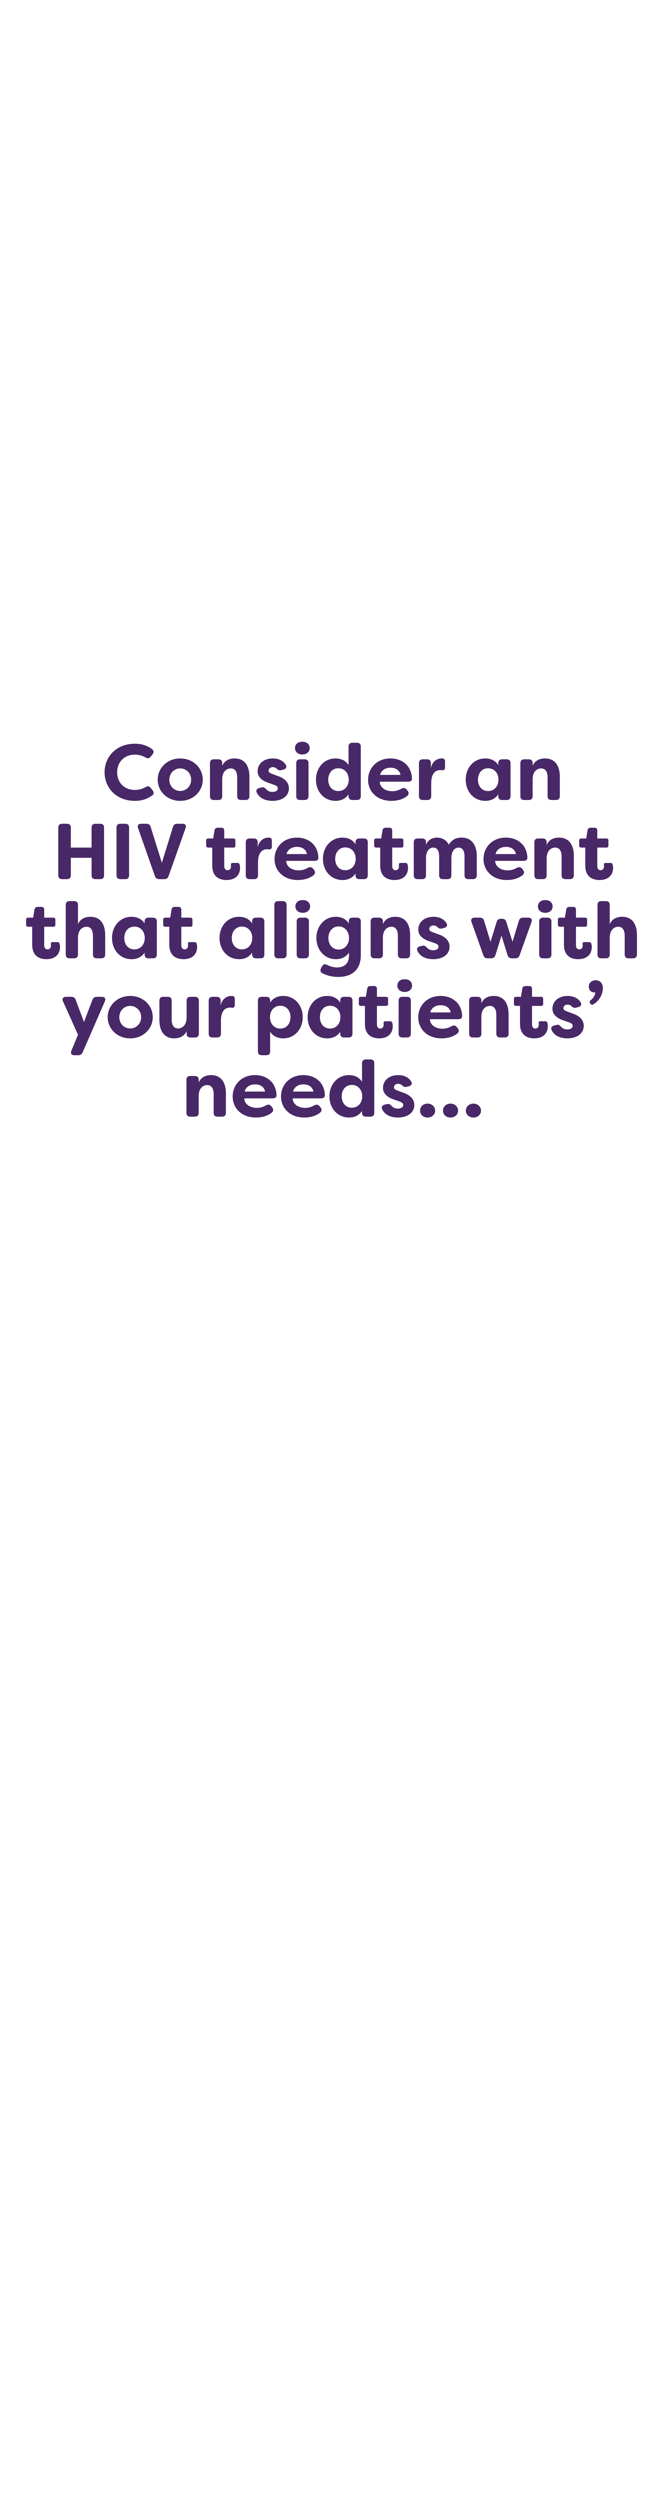 <svg width="160" height="600" viewBox="0 0 160 600" fill="none" xmlns="http://www.w3.org/2000/svg">
<path d="M32.417 192.209C27.915 192.209 25.122 189.055 25.122 185.35C25.122 181.645 27.915 178.491 32.417 178.491C34.127 178.491 35.382 178.985 36.483 179.745C36.959 180.068 37.016 180.543 36.673 181.018L36.199 181.607C35.856 182.082 35.438 182.082 34.925 181.778C34.166 181.341 33.254 181.113 32.417 181.113C29.758 181.113 28.142 183.013 28.142 185.35C28.142 187.687 29.758 189.587 32.417 189.587C33.254 189.587 34.166 189.359 34.925 188.922C35.438 188.618 35.856 188.618 36.199 189.093L36.673 189.682C37.016 190.176 36.996 190.594 36.578 190.898C35.458 191.696 34.184 192.209 32.417 192.209ZM43.3 192.209C40.203 192.209 37.885 189.948 37.885 187.117C37.885 184.305 40.203 182.025 43.3 182.025C46.397 182.025 48.715 184.305 48.715 187.117C48.715 189.929 46.397 192.209 43.3 192.209ZM43.3 189.834C44.763 189.834 45.922 188.656 45.922 187.136C45.922 185.597 44.763 184.419 43.3 184.419C41.818 184.419 40.678 185.597 40.678 187.136C40.678 188.656 41.818 189.834 43.3 189.834ZM51.354 192C50.765 192 50.442 191.677 50.442 191.088V183.146C50.442 182.557 50.765 182.234 51.354 182.234H52.475C53.064 182.234 53.387 182.557 53.387 183.146V183.792C53.862 182.671 54.907 182.025 56.351 182.025C58.973 182.025 59.923 184.077 59.923 186.376V191.088C59.923 191.677 59.581 192 58.992 192H57.89C57.301 192 56.978 191.677 56.978 191.088V186.585C56.978 185.217 56.446 184.419 55.439 184.419C54.432 184.419 53.387 185.198 53.387 187.022V191.088C53.387 191.677 53.064 192 52.475 192H51.354ZM65.475 192.209C63.746 192.209 62.34 191.563 61.694 190.252C61.409 189.682 61.713 189.264 62.302 189.112L62.891 188.979C63.404 188.846 63.632 189.093 64.031 189.492C64.373 189.872 64.886 190.062 65.494 190.062C66.235 190.062 66.748 189.72 66.748 189.207C66.748 188.789 66.463 188.58 65.836 188.352L64.639 187.934C63.632 187.611 61.884 186.87 61.884 185.103C61.884 183.279 63.404 182.025 65.513 182.025C66.767 182.025 67.907 182.424 68.629 183.507C69.009 184.058 68.724 184.552 68.097 184.704L67.565 184.837C67.071 184.97 66.805 184.799 66.463 184.476C66.197 184.21 65.855 184.115 65.513 184.115C64.905 184.115 64.525 184.495 64.525 184.951C64.525 185.369 64.905 185.578 65.418 185.749L66.634 186.205C68.648 186.87 69.37 187.953 69.408 189.15C69.408 191.202 67.584 192.209 65.475 192.209ZM72.632 181.075C71.549 181.075 70.865 180.41 70.865 179.555C70.865 178.681 71.492 178.016 72.632 178.016C73.753 178.016 74.399 178.681 74.399 179.555C74.399 180.41 73.715 181.075 72.632 181.075ZM72.081 192C71.492 192 71.169 191.677 71.169 191.088V183.146C71.169 182.557 71.492 182.234 72.081 182.234H73.183C73.772 182.234 74.114 182.557 74.114 183.146V191.088C74.114 191.677 73.772 192 73.183 192H72.081ZM80.616 192.209C77.861 192.209 75.904 190.005 75.904 187.117C75.904 184.248 77.861 182.025 80.616 182.025C81.889 182.025 83.029 182.519 83.732 183.621V179.175C83.732 178.586 84.074 178.263 84.663 178.263H85.765C86.354 178.263 86.677 178.586 86.677 179.175V191.088C86.677 191.677 86.354 192 85.765 192H84.663C84.074 192 83.732 191.677 83.732 191.088V190.632C83.029 191.715 81.889 192.209 80.616 192.209ZM81.281 189.853C82.782 189.853 83.77 188.675 83.789 187.117C83.77 185.559 82.782 184.381 81.281 184.381C79.761 184.381 78.849 185.616 78.849 187.117C78.849 188.637 79.761 189.853 81.281 189.853ZM94.052 192.209C90.556 192.209 88.428 189.948 88.428 187.155C88.428 184.4 90.499 182.025 93.786 182.025C96.56 182.025 98.84 183.697 98.973 186.813C98.992 187.364 98.612 187.611 98.042 187.611H91.24C91.202 188.77 92.361 189.891 94.242 189.891C94.945 189.891 95.667 189.72 96.408 189.302C96.921 189.017 97.339 189.055 97.7 189.492L97.909 189.758C98.289 190.214 98.251 190.727 97.738 191.107C96.617 191.924 95.306 192.209 94.052 192.209ZM91.316 185.977H96.218C95.952 184.666 94.831 184.248 93.824 184.248C92.798 184.248 91.639 184.704 91.316 185.977ZM101.563 192C100.974 192 100.651 191.677 100.651 191.088V183.146C100.651 182.557 100.974 182.234 101.563 182.234H102.608C103.197 182.234 103.52 182.557 103.52 183.146V184.362C103.843 182.576 105.211 182.025 106.047 182.025L106.37 182.044C106.826 182.082 106.921 182.443 106.921 182.823V184.153C106.921 184.685 106.655 184.913 106.256 184.856C106.085 184.837 105.933 184.818 105.781 184.818C104.641 184.818 103.596 185.559 103.596 188.01V191.088C103.596 191.677 103.273 192 102.684 192H101.563ZM116.574 192.209C113.838 192.209 111.881 190.005 111.881 187.117C111.881 184.248 113.838 182.025 116.574 182.025C117.866 182.025 119.006 182.519 119.709 183.621V183.146C119.709 182.557 120.032 182.234 120.621 182.234H121.742C122.331 182.234 122.654 182.557 122.654 183.146V191.088C122.654 191.677 122.331 192 121.742 192H120.621C120.032 192 119.709 191.677 119.709 191.088V190.632C119.006 191.715 117.866 192.209 116.574 192.209ZM117.258 189.853C118.759 189.853 119.747 188.675 119.747 187.117C119.747 185.559 118.759 184.381 117.258 184.381C115.719 184.381 114.826 185.616 114.826 187.117C114.826 188.637 115.719 189.853 117.258 189.853ZM125.925 192C125.336 192 125.013 191.677 125.013 191.088V183.146C125.013 182.557 125.336 182.234 125.925 182.234H127.046C127.635 182.234 127.958 182.557 127.958 183.146V183.792C128.433 182.671 129.478 182.025 130.922 182.025C133.544 182.025 134.494 184.077 134.494 186.376V191.088C134.494 191.677 134.152 192 133.563 192H132.461C131.872 192 131.549 191.677 131.549 191.088V186.585C131.549 185.217 131.017 184.419 130.01 184.419C129.003 184.419 127.958 185.198 127.958 187.022V191.088C127.958 191.677 127.635 192 127.046 192H125.925ZM14.93 211C14.341 211 13.999 210.677 13.999 210.088V198.612C13.999 198.023 14.341 197.7 14.93 197.7H16.108C16.697 197.7 17.02 198.023 17.02 198.612V203.419H21.998V198.612C21.998 198.023 22.321 197.7 22.91 197.7H24.088C24.677 197.7 25 198.023 25 198.612V210.088C25 210.677 24.677 211 24.088 211H22.91C22.321 211 21.998 210.677 21.998 210.088V205.87H17.02V210.088C17.02 210.677 16.697 211 16.108 211H14.93ZM28.92 211C28.331 211 27.989 210.677 27.989 210.088V198.612C27.989 198.023 28.331 197.7 28.92 197.7H30.098C30.687 197.7 31.01 198.023 31.01 198.612V210.088C31.01 210.677 30.687 211 30.098 211H28.92ZM38.257 211C37.744 211 37.402 210.772 37.212 210.259L33.165 198.745C32.937 198.118 33.222 197.7 33.887 197.7H35.179C35.711 197.7 36.053 197.947 36.205 198.479L38.884 207.067L41.544 198.479C41.696 197.947 42.038 197.7 42.57 197.7H43.843C44.527 197.7 44.812 198.118 44.584 198.745L40.499 210.259C40.328 210.772 39.986 211 39.473 211H38.257ZM54.406 211.209C52.753 211.209 50.986 210.449 50.986 207.751V203.419H50.017C49.713 203.419 49.523 203.248 49.523 202.944V201.709C49.523 201.405 49.713 201.234 50.017 201.234H51.214L51.537 199.258C51.613 198.859 51.879 198.65 52.278 198.65H53.209C53.646 198.65 53.874 198.897 53.874 199.315V201.234H56.078C56.382 201.234 56.553 201.405 56.553 201.709V202.944C56.553 203.248 56.382 203.419 56.078 203.419H53.874V207.846C53.874 208.568 54.235 208.853 54.672 208.853C55.166 208.853 55.489 208.473 55.489 207.96C55.489 207.865 55.489 207.751 55.47 207.618C55.432 207.276 55.546 207.105 55.869 207.105H57.028C57.275 207.105 57.484 207.2 57.56 207.485C57.636 207.77 57.674 208.074 57.674 208.226C57.674 210.335 56.173 211.209 54.406 211.209ZM59.954 211C59.365 211 59.042 210.677 59.042 210.088V202.146C59.042 201.557 59.365 201.234 59.954 201.234H60.999C61.588 201.234 61.911 201.557 61.911 202.146V203.362C62.234 201.576 63.602 201.025 64.438 201.025L64.761 201.044C65.217 201.082 65.312 201.443 65.312 201.823V203.153C65.312 203.685 65.046 203.913 64.647 203.856C64.476 203.837 64.324 203.818 64.172 203.818C63.032 203.818 61.987 204.559 61.987 207.01V210.088C61.987 210.677 61.664 211 61.075 211H59.954ZM71.573 211.209C68.077 211.209 65.949 208.948 65.949 206.155C65.949 203.4 68.02 201.025 71.307 201.025C74.081 201.025 76.361 202.697 76.494 205.813C76.513 206.364 76.133 206.611 75.563 206.611H68.761C68.723 207.77 69.882 208.891 71.763 208.891C72.466 208.891 73.188 208.72 73.929 208.302C74.442 208.017 74.86 208.055 75.221 208.492L75.43 208.758C75.81 209.214 75.772 209.727 75.259 210.107C74.138 210.924 72.827 211.209 71.573 211.209ZM68.837 204.977H73.739C73.473 203.666 72.352 203.248 71.345 203.248C70.319 203.248 69.16 203.704 68.837 204.977ZM82.276 211.209C79.54 211.209 77.583 209.005 77.583 206.117C77.583 203.248 79.54 201.025 82.276 201.025C83.568 201.025 84.708 201.519 85.411 202.621V202.146C85.411 201.557 85.734 201.234 86.323 201.234H87.444C88.033 201.234 88.356 201.557 88.356 202.146V210.088C88.356 210.677 88.033 211 87.444 211H86.323C85.734 211 85.411 210.677 85.411 210.088V209.632C84.708 210.715 83.568 211.209 82.276 211.209ZM82.96 208.853C84.461 208.853 85.449 207.675 85.449 206.117C85.449 204.559 84.461 203.381 82.96 203.381C81.421 203.381 80.528 204.616 80.528 206.117C80.528 207.637 81.421 208.853 82.96 208.853ZM94.762 211.209C93.109 211.209 91.342 210.449 91.342 207.751V203.419H90.373C90.069 203.419 89.879 203.248 89.879 202.944V201.709C89.879 201.405 90.069 201.234 90.373 201.234H91.57L91.893 199.258C91.969 198.859 92.235 198.65 92.634 198.65H93.565C94.002 198.65 94.23 198.897 94.23 199.315V201.234H96.434C96.738 201.234 96.909 201.405 96.909 201.709V202.944C96.909 203.248 96.738 203.419 96.434 203.419H94.23V207.846C94.23 208.568 94.591 208.853 95.028 208.853C95.522 208.853 95.845 208.473 95.845 207.96C95.845 207.865 95.845 207.751 95.826 207.618C95.788 207.276 95.902 207.105 96.225 207.105H97.384C97.631 207.105 97.84 207.2 97.916 207.485C97.992 207.77 98.03 208.074 98.03 208.226C98.03 210.335 96.529 211.209 94.762 211.209ZM100.311 211C99.722 211 99.399 210.677 99.399 210.088V202.146C99.399 201.557 99.722 201.234 100.311 201.234H101.432C102.021 201.234 102.344 201.557 102.344 202.146V202.792C102.724 201.671 103.769 201.025 104.985 201.025C106.106 201.025 107.189 201.5 107.816 202.716C108.728 201.272 109.849 201.025 110.951 201.025C113.478 201.025 114.542 203.096 114.542 205.395V210.088C114.542 210.677 114.2 211 113.611 211H112.509C111.92 211 111.597 210.677 111.597 210.088V205.528C111.597 204.16 111.065 203.419 110.191 203.419C109.374 203.419 108.481 204.084 108.443 205.87V210.088C108.443 210.677 108.12 211 107.531 211H106.41C105.821 211 105.498 210.677 105.498 210.088V205.528C105.498 204.16 104.985 203.419 104.111 203.419C103.237 203.419 102.344 204.141 102.344 205.965V210.088C102.344 210.677 102.021 211 101.432 211H100.311ZM121.782 211.209C118.286 211.209 116.158 208.948 116.158 206.155C116.158 203.4 118.229 201.025 121.516 201.025C124.29 201.025 126.57 202.697 126.703 205.813C126.722 206.364 126.342 206.611 125.772 206.611H118.97C118.932 207.77 120.091 208.891 121.972 208.891C122.675 208.891 123.397 208.72 124.138 208.302C124.651 208.017 125.069 208.055 125.43 208.492L125.639 208.758C126.019 209.214 125.981 209.727 125.468 210.107C124.347 210.924 123.036 211.209 121.782 211.209ZM119.046 204.977H123.948C123.682 203.666 122.561 203.248 121.554 203.248C120.528 203.248 119.369 203.704 119.046 204.977ZM129.293 211C128.704 211 128.381 210.677 128.381 210.088V202.146C128.381 201.557 128.704 201.234 129.293 201.234H130.414C131.003 201.234 131.326 201.557 131.326 202.146V202.792C131.801 201.671 132.846 201.025 134.29 201.025C136.912 201.025 137.862 203.077 137.862 205.376V210.088C137.862 210.677 137.52 211 136.931 211H135.829C135.24 211 134.917 210.677 134.917 210.088V205.585C134.917 204.217 134.385 203.419 133.378 203.419C132.371 203.419 131.326 204.198 131.326 206.022V210.088C131.326 210.677 131.003 211 130.414 211H129.293ZM144.025 211.209C142.372 211.209 140.605 210.449 140.605 207.751V203.419H139.636C139.332 203.419 139.142 203.248 139.142 202.944V201.709C139.142 201.405 139.332 201.234 139.636 201.234H140.833L141.156 199.258C141.232 198.859 141.498 198.65 141.897 198.65H142.828C143.265 198.65 143.493 198.897 143.493 199.315V201.234H145.697C146.001 201.234 146.172 201.405 146.172 201.709V202.944C146.172 203.248 146.001 203.419 145.697 203.419H143.493V207.846C143.493 208.568 143.854 208.853 144.291 208.853C144.785 208.853 145.108 208.473 145.108 207.96C145.108 207.865 145.108 207.751 145.089 207.618C145.051 207.276 145.165 207.105 145.488 207.105H146.647C146.894 207.105 147.103 207.2 147.179 207.485C147.255 207.77 147.293 208.074 147.293 208.226C147.293 210.335 145.792 211.209 144.025 211.209ZM11.155 230.209C9.502 230.209 7.735 229.449 7.735 226.751V222.419H6.766C6.462 222.419 6.272 222.248 6.272 221.944V220.709C6.272 220.405 6.462 220.234 6.766 220.234H7.963L8.286 218.258C8.362 217.859 8.628 217.65 9.027 217.65H9.958C10.395 217.65 10.623 217.897 10.623 218.315V220.234H12.827C13.131 220.234 13.302 220.405 13.302 220.709V221.944C13.302 222.248 13.131 222.419 12.827 222.419H10.623V226.846C10.623 227.568 10.984 227.853 11.421 227.853C11.915 227.853 12.238 227.473 12.238 226.96C12.238 226.865 12.238 226.751 12.219 226.618C12.181 226.276 12.295 226.105 12.618 226.105H13.777C14.024 226.105 14.233 226.2 14.309 226.485C14.385 226.77 14.423 227.074 14.423 227.226C14.423 229.335 12.922 230.209 11.155 230.209ZM16.703 230C16.114 230 15.791 229.677 15.791 229.088V217.175C15.791 216.586 16.114 216.263 16.703 216.263H17.824C18.413 216.263 18.736 216.586 18.736 217.175V221.792C19.211 220.671 20.256 220.025 21.7 220.025C24.322 220.025 25.272 222.077 25.272 224.376V229.088C25.272 229.677 24.93 230 24.341 230H23.239C22.65 230 22.327 229.677 22.327 229.088V224.585C22.327 223.217 21.795 222.419 20.788 222.419C19.781 222.419 18.736 223.198 18.736 225.022V229.088C18.736 229.677 18.413 230 17.824 230H16.703ZM31.603 230.209C28.867 230.209 26.91 228.005 26.91 225.117C26.91 222.248 28.867 220.025 31.603 220.025C32.895 220.025 34.035 220.519 34.738 221.621V221.146C34.738 220.557 35.061 220.234 35.65 220.234H36.771C37.36 220.234 37.683 220.557 37.683 221.146V229.088C37.683 229.677 37.36 230 36.771 230H35.65C35.061 230 34.738 229.677 34.738 229.088V228.632C34.035 229.715 32.895 230.209 31.603 230.209ZM32.287 227.853C33.788 227.853 34.776 226.675 34.776 225.117C34.776 223.559 33.788 222.381 32.287 222.381C30.748 222.381 29.855 223.616 29.855 225.117C29.855 226.637 30.748 227.853 32.287 227.853ZM44.089 230.209C42.436 230.209 40.669 229.449 40.669 226.751V222.419H39.7C39.396 222.419 39.206 222.248 39.206 221.944V220.709C39.206 220.405 39.396 220.234 39.7 220.234H40.897L41.22 218.258C41.296 217.859 41.562 217.65 41.961 217.65H42.892C43.329 217.65 43.557 217.897 43.557 218.315V220.234H45.761C46.065 220.234 46.236 220.405 46.236 220.709V221.944C46.236 222.248 46.065 222.419 45.761 222.419H43.557V226.846C43.557 227.568 43.918 227.853 44.355 227.853C44.849 227.853 45.172 227.473 45.172 226.96C45.172 226.865 45.172 226.751 45.153 226.618C45.115 226.276 45.229 226.105 45.552 226.105H46.711C46.958 226.105 47.167 226.2 47.243 226.485C47.319 226.77 47.357 227.074 47.357 227.226C47.357 229.335 45.856 230.209 44.089 230.209ZM57.431 230.209C54.695 230.209 52.738 228.005 52.738 225.117C52.738 222.248 54.695 220.025 57.431 220.025C58.723 220.025 59.863 220.519 60.566 221.621V221.146C60.566 220.557 60.889 220.234 61.478 220.234H62.599C63.188 220.234 63.511 220.557 63.511 221.146V229.088C63.511 229.677 63.188 230 62.599 230H61.478C60.889 230 60.566 229.677 60.566 229.088V228.632C59.863 229.715 58.723 230.209 57.431 230.209ZM58.115 227.853C59.616 227.853 60.604 226.675 60.604 225.117C60.604 223.559 59.616 222.381 58.115 222.381C56.576 222.381 55.683 223.616 55.683 225.117C55.683 226.637 56.576 227.853 58.115 227.853ZM66.82 230C66.231 230 65.908 229.677 65.908 229.088V217.175C65.908 216.586 66.231 216.263 66.82 216.263H67.922C68.511 216.263 68.853 216.586 68.853 217.175V229.088C68.853 229.677 68.511 230 67.922 230H66.82ZM72.734 219.075C71.651 219.075 70.967 218.41 70.967 217.555C70.967 216.681 71.594 216.016 72.734 216.016C73.855 216.016 74.501 216.681 74.501 217.555C74.501 218.41 73.817 219.075 72.734 219.075ZM72.183 230C71.594 230 71.271 229.677 71.271 229.088V221.146C71.271 220.557 71.594 220.234 72.183 220.234H73.285C73.874 220.234 74.216 220.557 74.216 221.146V229.088C74.216 229.677 73.874 230 73.285 230H72.183ZM81.269 234.465C79.749 234.465 78.495 234.123 77.469 233.591C76.956 233.325 76.861 232.85 77.146 232.337L77.374 231.919C77.659 231.387 78.077 231.292 78.609 231.577C79.35 231.957 80.148 232.185 81.003 232.185C82.656 232.185 83.834 231.292 83.834 229.354V228.632C83.131 229.715 81.953 230.209 80.68 230.209C77.925 230.209 76.006 227.91 76.006 225.117C76.006 222.324 77.925 220.025 80.68 220.025C81.953 220.025 83.093 220.519 83.796 221.621V221.07C83.796 220.519 84.138 220.234 84.727 220.234H85.772C86.361 220.234 86.684 220.557 86.684 221.146V229.278C86.684 233.021 84.214 234.465 81.269 234.465ZM81.345 227.891C82.846 227.891 83.834 226.675 83.853 225.117C83.834 223.559 82.846 222.343 81.345 222.343C79.825 222.343 78.894 223.616 78.894 225.117C78.894 226.637 79.825 227.891 81.345 227.891ZM89.957 230C89.368 230 89.045 229.677 89.045 229.088V221.146C89.045 220.557 89.368 220.234 89.957 220.234H91.078C91.667 220.234 91.99 220.557 91.99 221.146V221.792C92.465 220.671 93.51 220.025 94.954 220.025C97.576 220.025 98.526 222.077 98.526 224.376V229.088C98.526 229.677 98.184 230 97.595 230H96.493C95.904 230 95.581 229.677 95.581 229.088V224.585C95.581 223.217 95.049 222.419 94.042 222.419C93.035 222.419 91.99 223.198 91.99 225.022V229.088C91.99 229.677 91.667 230 91.078 230H89.957ZM104.078 230.209C102.349 230.209 100.943 229.563 100.297 228.252C100.012 227.682 100.316 227.264 100.905 227.112L101.494 226.979C102.007 226.846 102.235 227.093 102.634 227.492C102.976 227.872 103.489 228.062 104.097 228.062C104.838 228.062 105.351 227.72 105.351 227.207C105.351 226.789 105.066 226.58 104.439 226.352L103.242 225.934C102.235 225.611 100.487 224.87 100.487 223.103C100.487 221.279 102.007 220.025 104.116 220.025C105.37 220.025 106.51 220.424 107.232 221.507C107.612 222.058 107.327 222.552 106.7 222.704L106.168 222.837C105.674 222.97 105.408 222.799 105.066 222.476C104.8 222.21 104.458 222.115 104.116 222.115C103.508 222.115 103.128 222.495 103.128 222.951C103.128 223.369 103.508 223.578 104.021 223.749L105.237 224.205C107.251 224.87 107.973 225.953 108.011 227.15C108.011 229.202 106.187 230.209 104.078 230.209ZM117.16 230C116.628 230 116.286 229.772 116.115 229.259L113.284 221.298C113.037 220.652 113.341 220.234 114.025 220.234H115.279C115.83 220.234 116.153 220.462 116.305 221.013L117.844 226.029L119.307 221.279C119.459 220.747 119.801 220.5 120.333 220.5H120.618C121.15 220.5 121.492 220.747 121.644 221.279L123.126 226.029L124.646 221.013C124.798 220.462 125.14 220.234 125.672 220.234H126.926C127.61 220.234 127.914 220.652 127.686 221.298L124.836 229.259C124.665 229.772 124.323 230 123.791 230H122.974C122.442 230 122.1 229.753 121.929 229.24L120.485 224.547L119.022 229.24C118.87 229.753 118.509 230 117.977 230H117.16ZM130.995 219.075C129.912 219.075 129.228 218.41 129.228 217.555C129.228 216.681 129.855 216.016 130.995 216.016C132.116 216.016 132.762 216.681 132.762 217.555C132.762 218.41 132.078 219.075 130.995 219.075ZM130.444 230C129.855 230 129.532 229.677 129.532 229.088V221.146C129.532 220.557 129.855 220.234 130.444 220.234H131.546C132.135 220.234 132.477 220.557 132.477 221.146V229.088C132.477 229.677 132.135 230 131.546 230H130.444ZM138.904 230.209C137.251 230.209 135.484 229.449 135.484 226.751V222.419H134.515C134.211 222.419 134.021 222.248 134.021 221.944V220.709C134.021 220.405 134.211 220.234 134.515 220.234H135.712L136.035 218.258C136.111 217.859 136.377 217.65 136.776 217.65H137.707C138.144 217.65 138.372 217.897 138.372 218.315V220.234H140.576C140.88 220.234 141.051 220.405 141.051 220.709V221.944C141.051 222.248 140.88 222.419 140.576 222.419H138.372V226.846C138.372 227.568 138.733 227.853 139.17 227.853C139.664 227.853 139.987 227.473 139.987 226.96C139.987 226.865 139.987 226.751 139.968 226.618C139.93 226.276 140.044 226.105 140.367 226.105H141.526C141.773 226.105 141.982 226.2 142.058 226.485C142.134 226.77 142.172 227.074 142.172 227.226C142.172 229.335 140.671 230.209 138.904 230.209ZM144.452 230C143.863 230 143.54 229.677 143.54 229.088V217.175C143.54 216.586 143.863 216.263 144.452 216.263H145.573C146.162 216.263 146.485 216.586 146.485 217.175V221.792C146.96 220.671 148.005 220.025 149.449 220.025C152.071 220.025 153.021 222.077 153.021 224.376V229.088C153.021 229.677 152.679 230 152.09 230H150.988C150.399 230 150.076 229.677 150.076 229.088V224.585C150.076 223.217 149.544 222.419 148.537 222.419C147.53 222.419 146.485 223.198 146.485 225.022V229.088C146.485 229.677 146.162 230 145.573 230H144.452ZM17.846 253.256C17.162 253.256 16.877 252.819 17.142 252.192L18.738 248.335L15.129 240.317C14.844 239.69 15.148 239.234 15.832 239.234H17.123C17.655 239.234 18.017 239.462 18.188 239.975L20.183 245.276L22.197 239.975C22.387 239.462 22.747 239.234 23.261 239.234H24.495C25.18 239.234 25.465 239.671 25.198 240.317L19.86 252.553C19.651 253.047 19.308 253.256 18.796 253.256H17.846ZM31.285 249.209C28.188 249.209 25.87 246.948 25.87 244.117C25.87 241.305 28.188 239.025 31.285 239.025C34.382 239.025 36.7 241.305 36.7 244.117C36.7 246.929 34.382 249.209 31.285 249.209ZM31.285 246.834C32.748 246.834 33.907 245.656 33.907 244.136C33.907 242.597 32.748 241.419 31.285 241.419C29.803 241.419 28.663 242.597 28.663 244.136C28.663 245.656 29.803 246.834 31.285 246.834ZM41.848 249.209C39.245 249.209 38.295 247.157 38.295 244.858V240.146C38.295 239.557 38.618 239.234 39.207 239.234H40.328C40.917 239.234 41.24 239.557 41.24 240.146V244.649C41.24 246.017 41.772 246.834 42.779 246.834C43.767 246.834 44.831 246.036 44.831 244.212V240.146C44.831 239.557 45.154 239.234 45.743 239.234H46.845C47.434 239.234 47.776 239.557 47.776 240.146V248.088C47.776 248.677 47.434 249 46.845 249H45.743C45.154 249 44.831 248.677 44.831 248.088V247.461C44.337 248.563 43.311 249.209 41.848 249.209ZM51.048 249C50.459 249 50.136 248.677 50.136 248.088V240.146C50.136 239.557 50.459 239.234 51.048 239.234H52.093C52.682 239.234 53.005 239.557 53.005 240.146V241.362C53.328 239.576 54.696 239.025 55.532 239.025L55.855 239.044C56.311 239.082 56.406 239.443 56.406 239.823V241.153C56.406 241.685 56.14 241.913 55.741 241.856C55.57 241.837 55.418 241.818 55.266 241.818C54.126 241.818 53.081 242.559 53.081 245.01V248.088C53.081 248.677 52.758 249 52.169 249H51.048ZM62.867 253.256C62.278 253.256 61.955 252.933 61.955 252.344V240.146C61.955 239.557 62.278 239.234 62.867 239.234H63.988C64.577 239.234 64.9 239.557 64.9 240.146V240.602C65.603 239.519 66.743 239.025 68.035 239.025C70.771 239.025 72.728 241.248 72.728 244.117C72.728 247.005 70.771 249.209 68.035 249.209C66.743 249.209 65.603 248.715 64.9 247.613V252.344C64.9 252.933 64.577 253.256 63.988 253.256H62.867ZM67.351 246.853C68.89 246.853 69.783 245.637 69.783 244.117C69.783 242.616 68.89 241.381 67.351 241.381C65.85 241.381 64.862 242.559 64.862 244.117C64.862 245.675 65.85 246.853 67.351 246.853ZM78.602 249.209C75.866 249.209 73.909 247.005 73.909 244.117C73.909 241.248 75.866 239.025 78.602 239.025C79.894 239.025 81.034 239.519 81.737 240.621V240.146C81.737 239.557 82.06 239.234 82.649 239.234H83.77C84.359 239.234 84.682 239.557 84.682 240.146V248.088C84.682 248.677 84.359 249 83.77 249H82.649C82.06 249 81.737 248.677 81.737 248.088V247.632C81.034 248.715 79.894 249.209 78.602 249.209ZM79.286 246.853C80.787 246.853 81.775 245.675 81.775 244.117C81.775 242.559 80.787 241.381 79.286 241.381C77.747 241.381 76.854 242.616 76.854 244.117C76.854 245.637 77.747 246.853 79.286 246.853ZM91.088 249.209C89.435 249.209 87.668 248.449 87.668 245.751V241.419H86.699C86.395 241.419 86.205 241.248 86.205 240.944V239.709C86.205 239.405 86.395 239.234 86.699 239.234H87.896L88.219 237.258C88.295 236.859 88.561 236.65 88.96 236.65H89.891C90.328 236.65 90.556 236.897 90.556 237.315V239.234H92.76C93.064 239.234 93.235 239.405 93.235 239.709V240.944C93.235 241.248 93.064 241.419 92.76 241.419H90.556V245.846C90.556 246.568 90.917 246.853 91.354 246.853C91.848 246.853 92.171 246.473 92.171 245.96C92.171 245.865 92.171 245.751 92.152 245.618C92.114 245.276 92.228 245.105 92.551 245.105H93.71C93.957 245.105 94.166 245.2 94.242 245.485C94.318 245.77 94.356 246.074 94.356 246.226C94.356 248.335 92.855 249.209 91.088 249.209ZM97.226 238.075C96.143 238.075 95.459 237.41 95.459 236.555C95.459 235.681 96.086 235.016 97.226 235.016C98.347 235.016 98.993 235.681 98.993 236.555C98.993 237.41 98.309 238.075 97.226 238.075ZM96.675 249C96.086 249 95.763 248.677 95.763 248.088V240.146C95.763 239.557 96.086 239.234 96.675 239.234H97.777C98.366 239.234 98.708 239.557 98.708 240.146V248.088C98.708 248.677 98.366 249 97.777 249H96.675ZM106.103 249.209C102.607 249.209 100.479 246.948 100.479 244.155C100.479 241.4 102.55 239.025 105.837 239.025C108.611 239.025 110.891 240.697 111.024 243.813C111.043 244.364 110.663 244.611 110.093 244.611H103.291C103.253 245.77 104.412 246.891 106.293 246.891C106.996 246.891 107.718 246.72 108.459 246.302C108.972 246.017 109.39 246.055 109.751 246.492L109.96 246.758C110.34 247.214 110.302 247.727 109.789 248.107C108.668 248.924 107.357 249.209 106.103 249.209ZM103.367 242.977H108.269C108.003 241.666 106.882 241.248 105.875 241.248C104.849 241.248 103.69 241.704 103.367 242.977ZM113.614 249C113.025 249 112.702 248.677 112.702 248.088V240.146C112.702 239.557 113.025 239.234 113.614 239.234H114.735C115.324 239.234 115.647 239.557 115.647 240.146V240.792C116.122 239.671 117.167 239.025 118.611 239.025C121.233 239.025 122.183 241.077 122.183 243.376V248.088C122.183 248.677 121.841 249 121.252 249H120.15C119.561 249 119.238 248.677 119.238 248.088V243.585C119.238 242.217 118.706 241.419 117.699 241.419C116.692 241.419 115.647 242.198 115.647 244.022V248.088C115.647 248.677 115.324 249 114.735 249H113.614ZM128.346 249.209C126.693 249.209 124.926 248.449 124.926 245.751V241.419H123.957C123.653 241.419 123.463 241.248 123.463 240.944V239.709C123.463 239.405 123.653 239.234 123.957 239.234H125.154L125.477 237.258C125.553 236.859 125.819 236.65 126.218 236.65H127.149C127.586 236.65 127.814 236.897 127.814 237.315V239.234H130.018C130.322 239.234 130.493 239.405 130.493 239.709V240.944C130.493 241.248 130.322 241.419 130.018 241.419H127.814V245.846C127.814 246.568 128.175 246.853 128.612 246.853C129.106 246.853 129.429 246.473 129.429 245.96C129.429 245.865 129.429 245.751 129.41 245.618C129.372 245.276 129.486 245.105 129.809 245.105H130.968C131.215 245.105 131.424 245.2 131.5 245.485C131.576 245.77 131.614 246.074 131.614 246.226C131.614 248.335 130.113 249.209 128.346 249.209ZM136.308 249.209C134.579 249.209 133.173 248.563 132.527 247.252C132.242 246.682 132.546 246.264 133.135 246.112L133.724 245.979C134.237 245.846 134.465 246.093 134.864 246.492C135.206 246.872 135.719 247.062 136.327 247.062C137.068 247.062 137.581 246.72 137.581 246.207C137.581 245.789 137.296 245.58 136.669 245.352L135.472 244.934C134.465 244.611 132.717 243.87 132.717 242.103C132.717 240.279 134.237 239.025 136.346 239.025C137.6 239.025 138.74 239.424 139.462 240.507C139.842 241.058 139.557 241.552 138.93 241.704L138.398 241.837C137.904 241.97 137.638 241.799 137.296 241.476C137.03 241.21 136.688 241.115 136.346 241.115C135.738 241.115 135.358 241.495 135.358 241.951C135.358 242.369 135.738 242.578 136.251 242.749L137.467 243.205C139.481 243.87 140.203 244.953 140.241 246.15C140.241 248.202 138.417 249.209 136.308 249.209ZM142.52 241.058C142.273 241.229 142.026 241.153 141.855 240.906L141.741 240.735C141.589 240.488 141.627 240.26 141.874 240.07C142.577 239.557 142.995 238.797 143.014 238.151C142.9 238.17 142.805 238.189 142.71 238.189C141.874 238.132 141.456 237.467 141.456 236.821C141.437 235.947 142.045 235.263 143.147 235.263C144.458 235.263 144.838 236.422 144.838 237.087C144.838 238.721 143.888 240.279 142.52 241.058ZM45.704 268C45.115 268 44.792 267.677 44.792 267.088V259.146C44.792 258.557 45.115 258.234 45.704 258.234H46.825C47.414 258.234 47.737 258.557 47.737 259.146V259.792C48.212 258.671 49.257 258.025 50.701 258.025C53.323 258.025 54.273 260.077 54.273 262.376V267.088C54.273 267.677 53.931 268 53.342 268H52.24C51.651 268 51.328 267.677 51.328 267.088V262.585C51.328 261.217 50.796 260.419 49.789 260.419C48.782 260.419 47.737 261.198 47.737 263.022V267.088C47.737 267.677 47.414 268 46.825 268H45.704ZM61.516 268.209C58.02 268.209 55.892 265.948 55.892 263.155C55.892 260.4 57.963 258.025 61.25 258.025C64.024 258.025 66.304 259.697 66.437 262.813C66.456 263.364 66.076 263.611 65.506 263.611H58.704C58.666 264.77 59.825 265.891 61.706 265.891C62.409 265.891 63.131 265.72 63.872 265.302C64.385 265.017 64.803 265.055 65.164 265.492L65.373 265.758C65.753 266.214 65.715 266.727 65.202 267.107C64.081 267.924 62.77 268.209 61.516 268.209ZM58.78 261.977H63.682C63.416 260.666 62.295 260.248 61.288 260.248C60.262 260.248 59.103 260.704 58.78 261.977ZM73.132 268.209C69.635 268.209 67.507 265.948 67.507 263.155C67.507 260.4 69.579 258.025 72.865 258.025C75.639 258.025 77.919 259.697 78.052 262.813C78.072 263.364 77.692 263.611 77.121 263.611H70.32C70.281 264.77 71.441 265.891 73.322 265.891C74.025 265.891 74.746 265.72 75.487 265.302C76.001 265.017 76.418 265.055 76.779 265.492L76.989 265.758C77.368 266.214 77.331 266.727 76.817 267.107C75.697 267.924 74.385 268.209 73.132 268.209ZM70.395 261.977H75.297C75.031 260.666 73.91 260.248 72.903 260.248C71.877 260.248 70.719 260.704 70.395 261.977ZM83.854 268.209C81.099 268.209 79.142 266.005 79.142 263.117C79.142 260.248 81.099 258.025 83.854 258.025C85.127 258.025 86.267 258.519 86.97 259.621V255.175C86.97 254.586 87.312 254.263 87.901 254.263H89.003C89.592 254.263 89.915 254.586 89.915 255.175V267.088C89.915 267.677 89.592 268 89.003 268H87.901C87.312 268 86.97 267.677 86.97 267.088V266.632C86.267 267.715 85.127 268.209 83.854 268.209ZM84.519 265.853C86.02 265.853 87.008 264.675 87.027 263.117C87.008 261.559 86.02 260.381 84.519 260.381C82.999 260.381 82.087 261.616 82.087 263.117C82.087 264.637 82.999 265.853 84.519 265.853ZM95.599 268.209C93.87 268.209 92.464 267.563 91.818 266.252C91.533 265.682 91.837 265.264 92.426 265.112L93.015 264.979C93.528 264.846 93.756 265.093 94.155 265.492C94.497 265.872 95.01 266.062 95.618 266.062C96.359 266.062 96.872 265.72 96.872 265.207C96.872 264.789 96.587 264.58 95.96 264.352L94.763 263.934C93.756 263.611 92.008 262.87 92.008 261.103C92.008 259.279 93.528 258.025 95.637 258.025C96.891 258.025 98.031 258.424 98.753 259.507C99.133 260.058 98.848 260.552 98.221 260.704L97.689 260.837C97.195 260.97 96.929 260.799 96.587 260.476C96.321 260.21 95.979 260.115 95.637 260.115C95.029 260.115 94.649 260.495 94.649 260.951C94.649 261.369 95.029 261.578 95.542 261.749L96.758 262.205C98.772 262.87 99.494 263.953 99.532 265.15C99.532 267.202 97.708 268.209 95.599 268.209ZM102.717 268.209C101.672 268.209 100.912 267.506 100.912 266.556C100.912 265.606 101.672 264.865 102.717 264.865C103.743 264.865 104.541 265.606 104.541 266.556C104.541 267.506 103.743 268.209 102.717 268.209ZM108.227 268.209C107.182 268.209 106.422 267.506 106.422 266.556C106.422 265.606 107.182 264.865 108.227 264.865C109.253 264.865 110.051 265.606 110.051 266.556C110.051 267.506 109.253 268.209 108.227 268.209ZM113.737 268.209C112.692 268.209 111.913 267.506 111.913 266.556C111.913 265.606 112.692 264.865 113.737 264.865C114.744 264.865 115.561 265.606 115.561 266.556C115.561 267.506 114.744 268.209 113.737 268.209Z" fill="#492868"/>
</svg>
